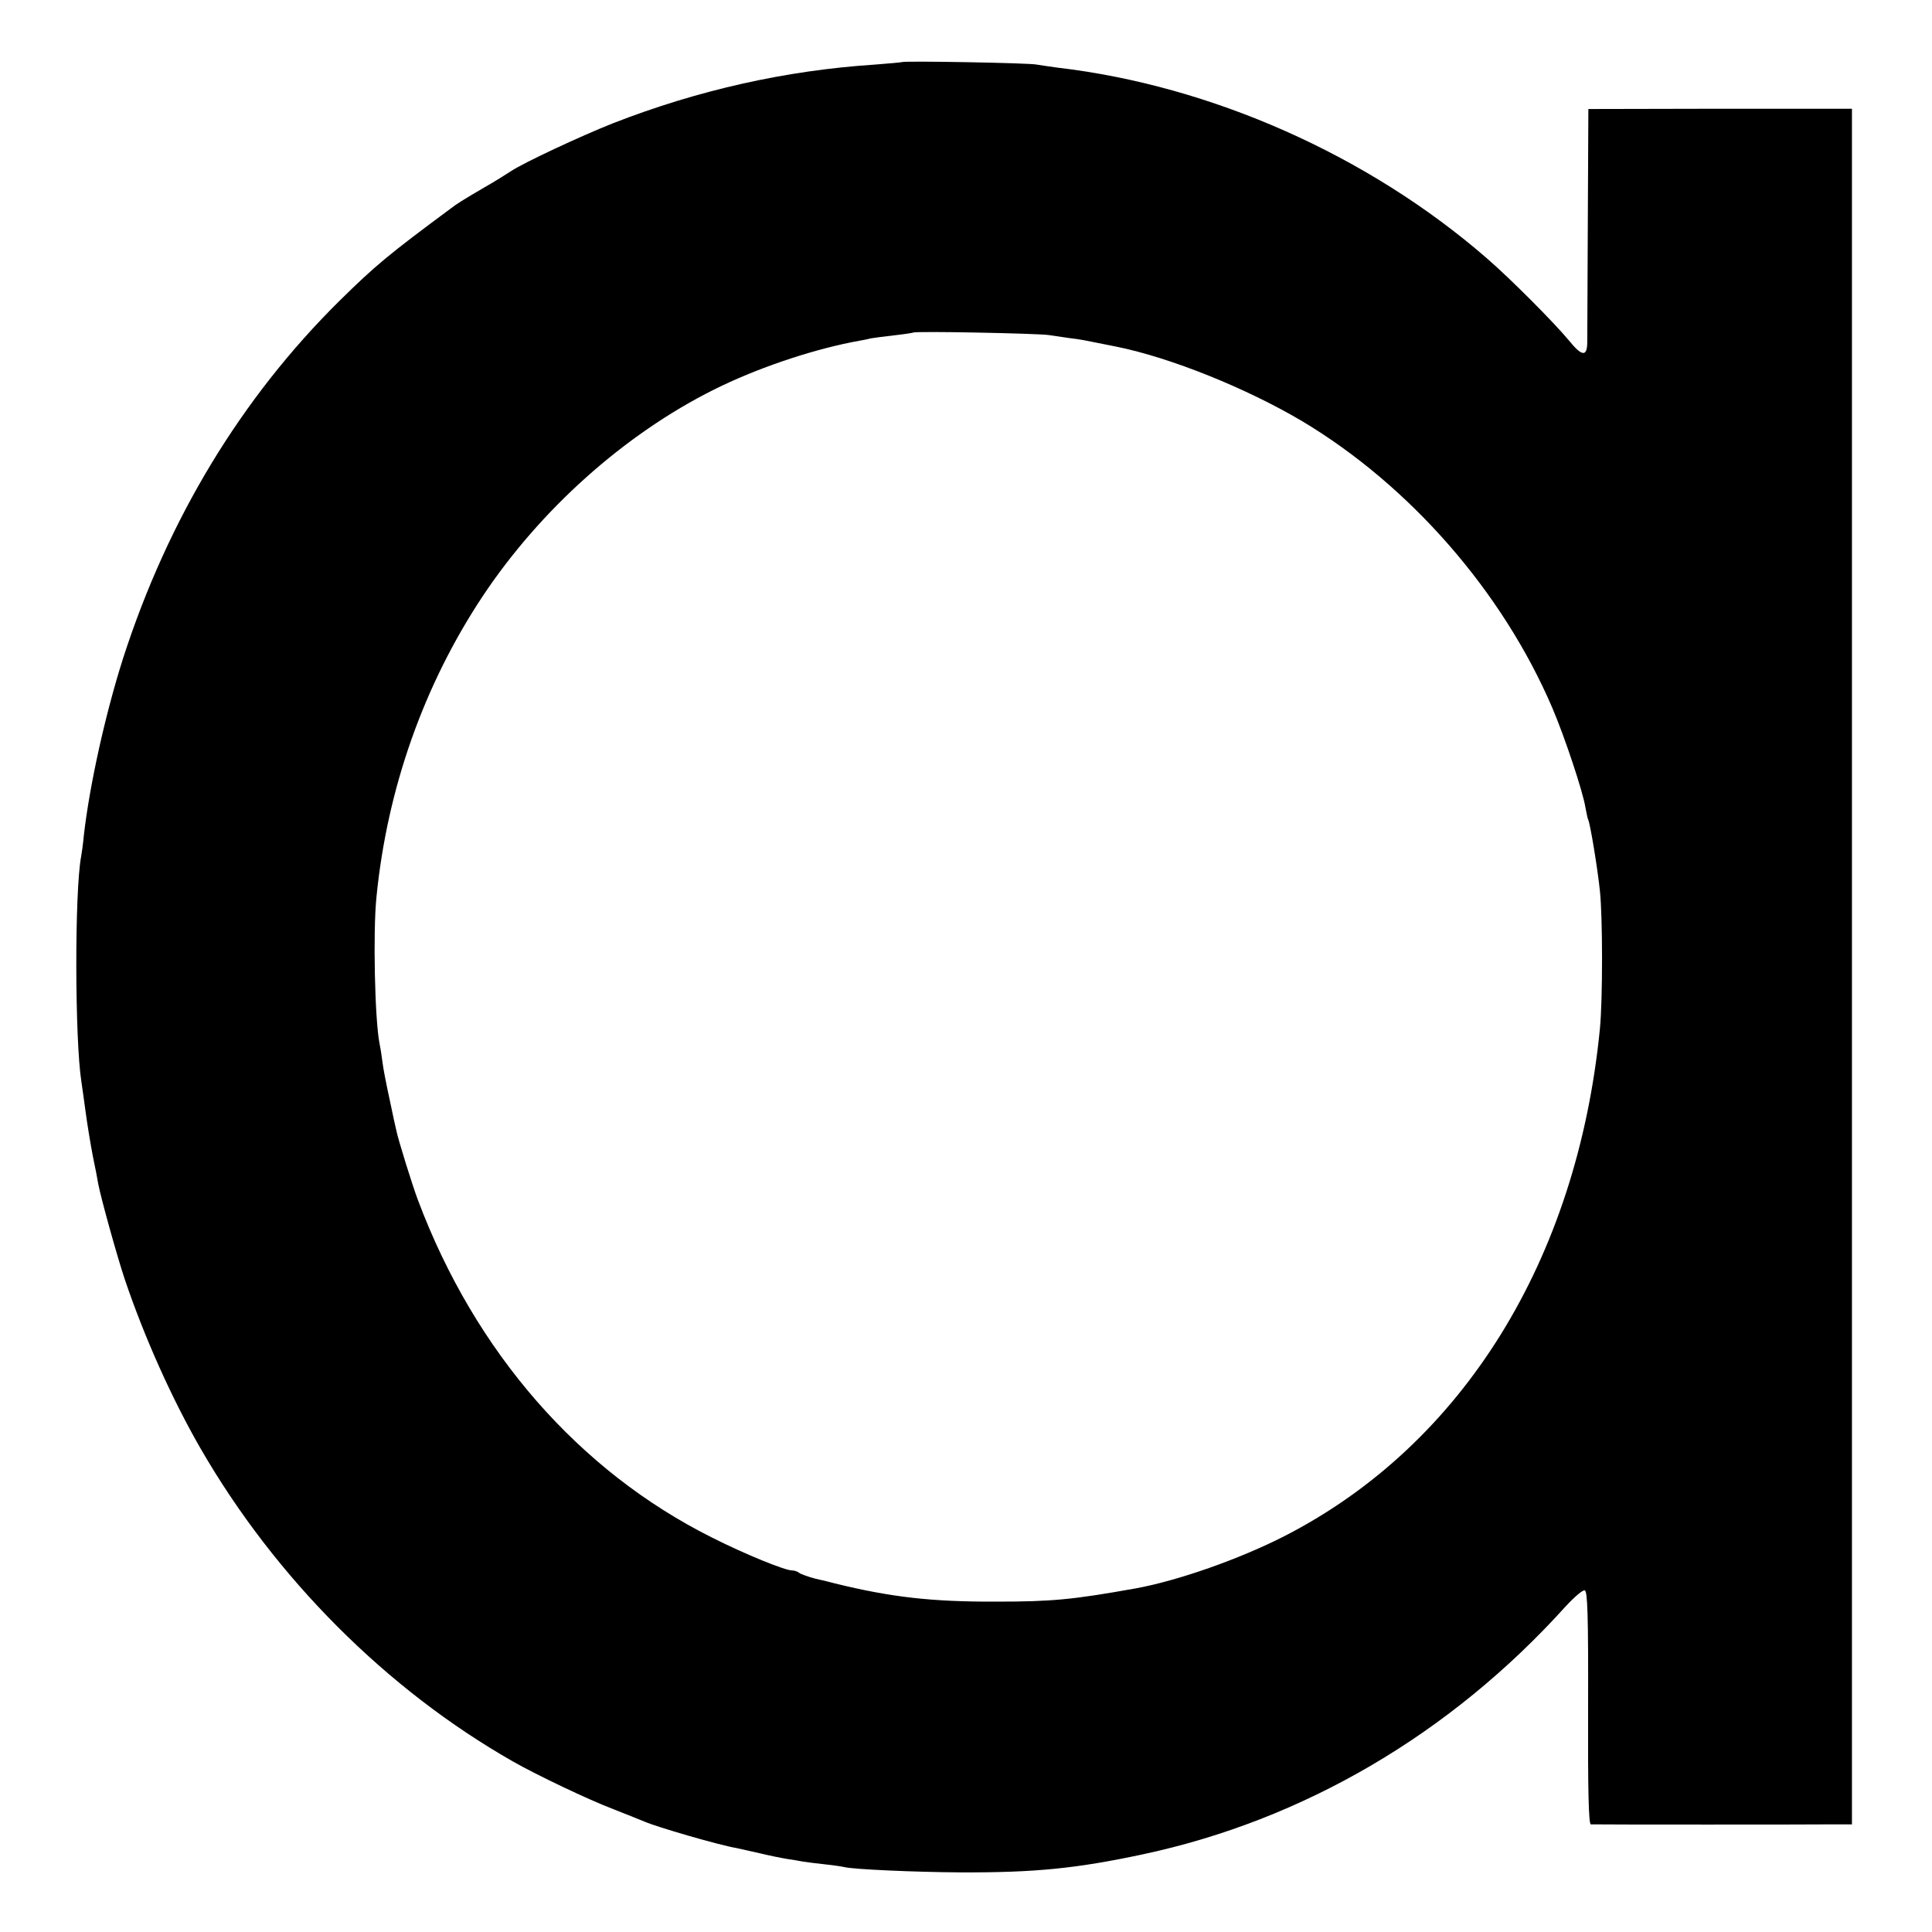 <?xml version="1.0" standalone="no"?>
<!DOCTYPE svg PUBLIC "-//W3C//DTD SVG 20010904//EN"
 "http://www.w3.org/TR/2001/REC-SVG-20010904/DTD/svg10.dtd">
<svg version="1.0" xmlns="http://www.w3.org/2000/svg"
 width="700pt" height="700pt" viewBox="0 0 700 700"
 preserveAspectRatio="xMidYMid meet">
<g transform="translate(0,700) scale(0.1,-0.1)"
fill="#000000" stroke="none">
<path d="M3268 6775 c-2 -1 -46 -5 -98 -9 -323 -21 -643 -93 -950 -213 -116
-46 -324 -143 -370 -174 -14 -9 -56 -36 -95 -58 -77 -45 -101 -60 -124 -78
-224 -166 -271 -205 -401 -333 -356 -352 -621 -790 -784 -1295 -64 -201 -121
-457 -142 -640 -3 -33 -8 -68 -10 -78 -24 -127 -23 -665 1 -817 2 -14 9 -62
15 -107 6 -46 18 -118 26 -160 9 -43 18 -89 20 -103 11 -56 68 -261 96 -345
71 -210 170 -431 274 -612 271 -470 675 -875 1134 -1136 86 -49 273 -138 360
-171 52 -21 104 -41 115 -46 43 -19 269 -85 334 -96 12 -3 51 -11 85 -19 33
-8 77 -17 96 -20 19 -3 46 -7 60 -10 14 -2 50 -7 80 -10 30 -3 62 -8 70 -10
32 -8 253 -18 420 -19 271 -1 419 14 659 65 583 124 1116 436 1533 898 32 35
63 61 70 59 10 -4 13 -91 12 -427 -1 -299 2 -421 10 -421 18 -1 815 -1 884 0
l62 0 0 3108 0 3108 -477 0 -478 -1 -2 -405 c-1 -223 -2 -422 -2 -442 -1 -52
-20 -49 -67 9 -53 64 -213 225 -299 299 -429 372 -997 624 -1554 689 -30 4
-63 9 -75 11 -23 6 -483 14 -488 9z m532 -989 c19 -3 53 -8 75 -11 43 -5 50
-7 170 -31 197 -40 470 -150 673 -270 391 -234 726 -618 906 -1038 45 -105
111 -304 120 -360 4 -21 8 -41 10 -45 7 -11 35 -181 43 -261 10 -96 10 -391 0
-495 -82 -840 -497 -1509 -1142 -1840 -162 -83 -386 -162 -540 -190 -229 -41
-304 -48 -505 -48 -233 -1 -382 16 -585 66 -11 3 -42 11 -70 17 -27 7 -54 17
-59 21 -6 5 -17 9 -26 9 -26 0 -169 58 -290 119 -482 241 -858 671 -1065 1221
-20 52 -73 223 -79 254 -3 12 -14 62 -24 111 -11 50 -23 110 -26 135 -3 25 -8
56 -11 70 -17 85 -24 404 -11 530 39 394 172 769 385 1090 209 314 513 586
837 748 150 75 340 140 499 172 28 5 59 11 70 14 11 2 49 7 85 11 36 4 67 9
69 10 5 6 452 -3 491 -9z"/>
</g>
</svg>
